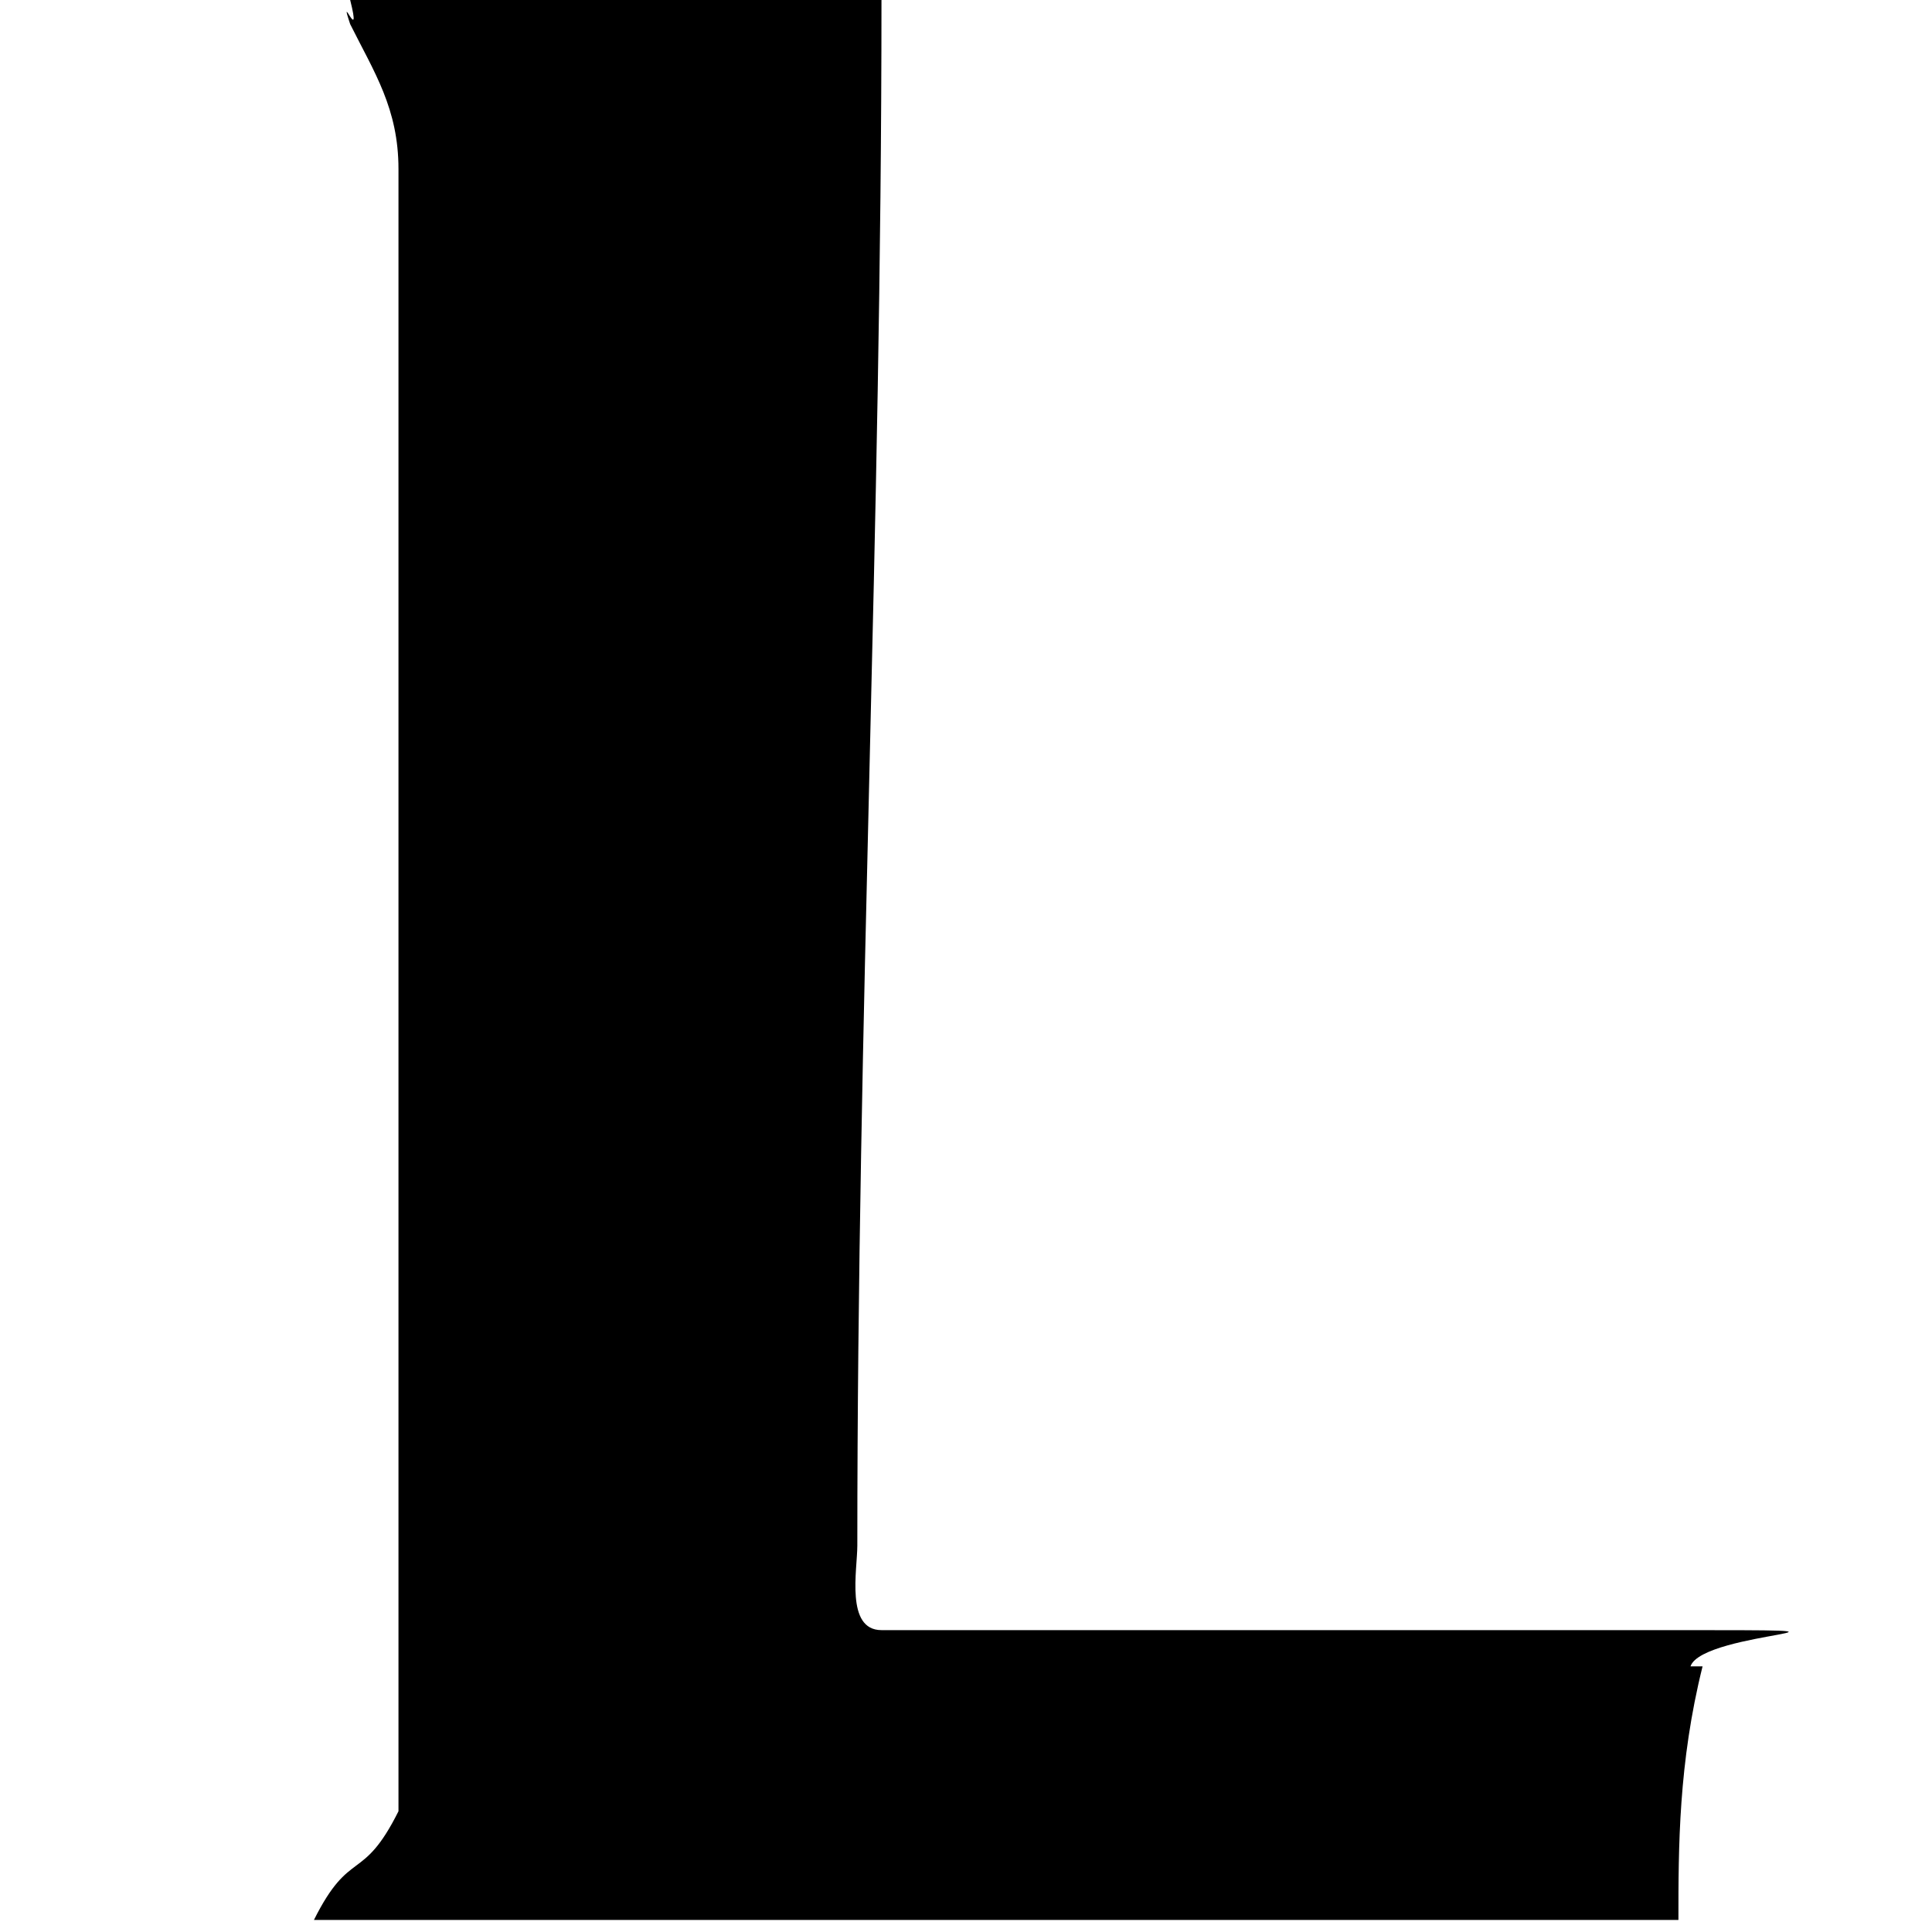 <svg id="Layer_1" data-name="Layer 1" xmlns="http://www.w3.org/2000/svg" version="1.1" viewBox="0 0 16 16">
  <path d="M14.1,13.8c-.2.8-.2,1.5-.2,2.1h-.7c-3.6,0-7.1,0-10.6,0,.3-.6.4-.3.7-.9,0,0,0-.1,0-.2,0-2.2,0-4.5,0-6.7,0-2.2,0-4.5,0-6.7,0-.5-.2-.8-.4-1.2-.1-.3.1.2,0-.2C2.7,0,3,0,2.9,0c1.3,0,2.5,0,3.8,0s.6,0,.6,0c0,4.4-.2,8.4-.2,12.8,0,.2-.1.7.2.7,2.2,0,4.4,0,6.5,0s.3,0,.2.3Z"/>
</svg>